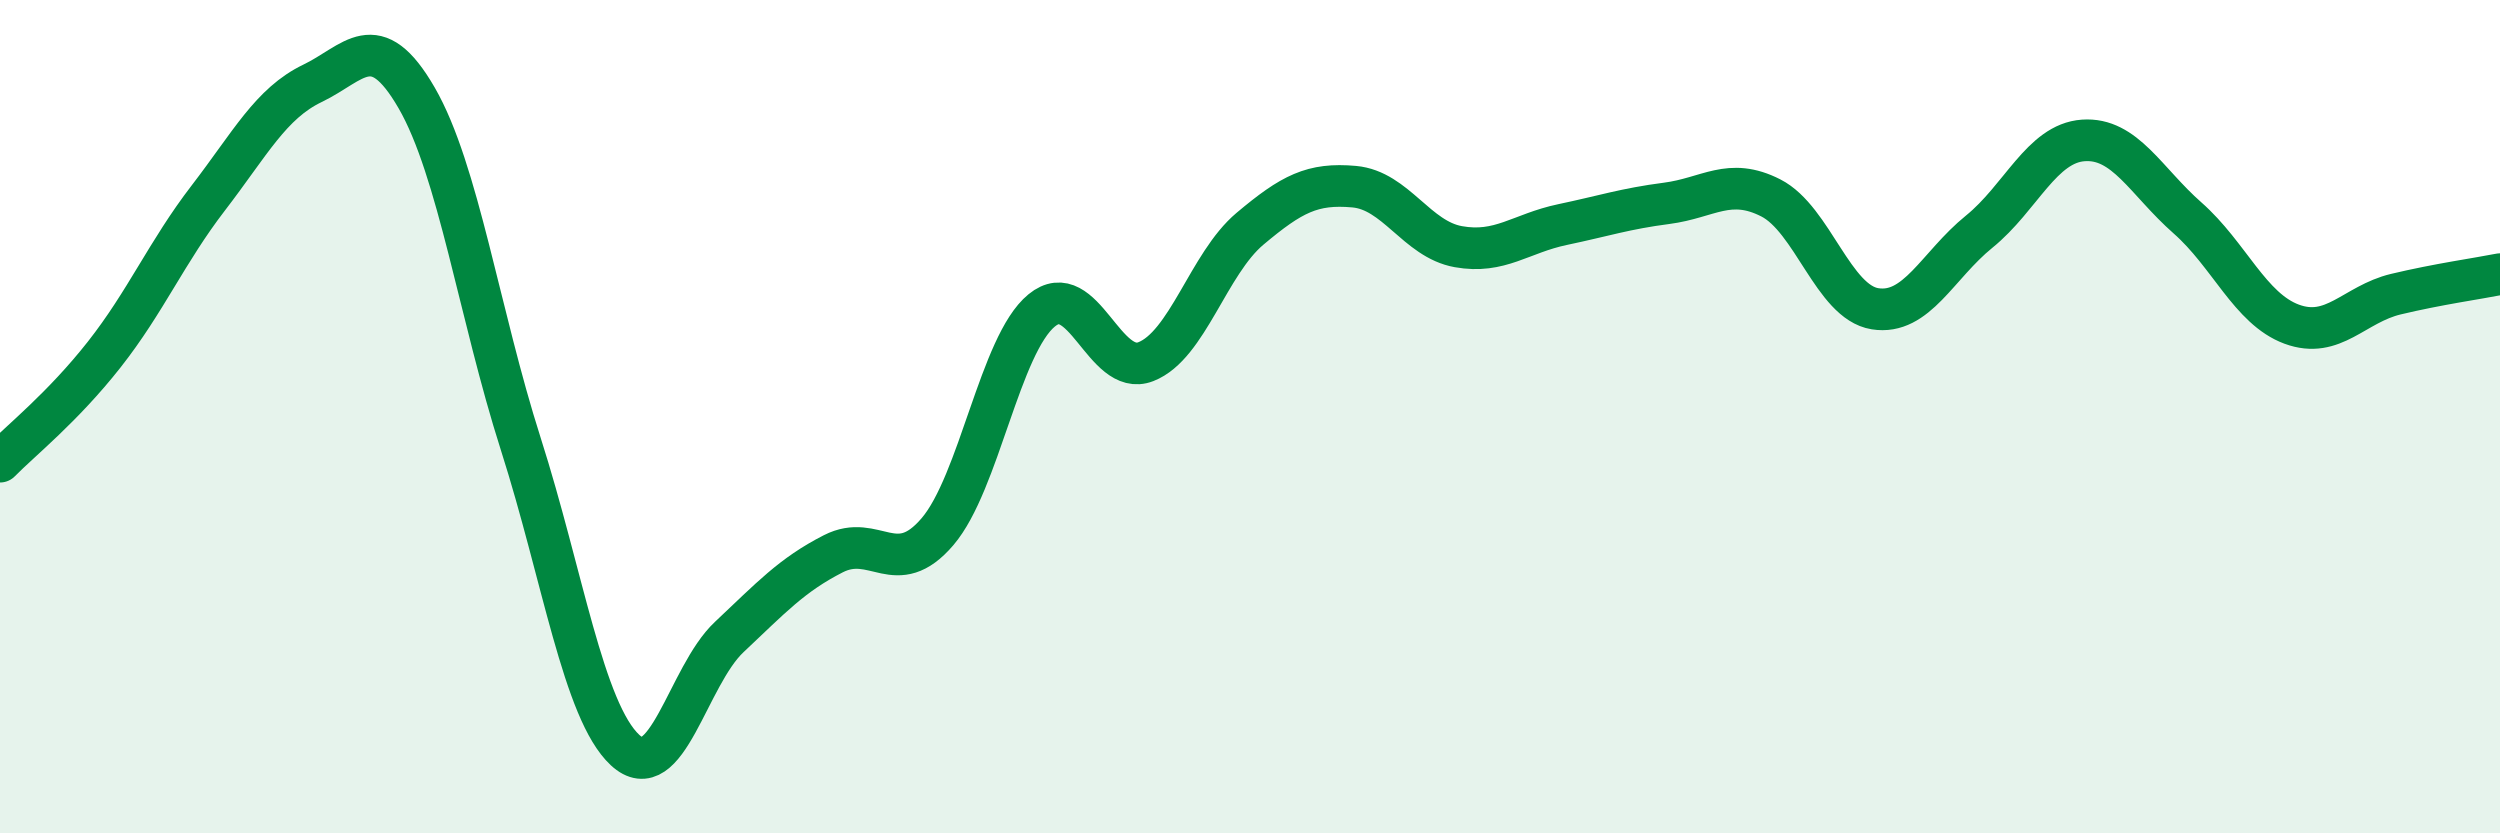 
    <svg width="60" height="20" viewBox="0 0 60 20" xmlns="http://www.w3.org/2000/svg">
      <path
        d="M 0,11.08 C 0.5,10.57 1.5,9.78 2.5,8.51 C 3.5,7.24 4,6.05 5,4.75 C 6,3.45 6.5,2.48 7.5,2 C 8.5,1.52 9,0.62 10,2.35 C 11,4.08 11.5,7.53 12.5,10.66 C 13.5,13.79 14,17.07 15,18 C 16,18.93 16.5,16.23 17.5,15.29 C 18.5,14.35 19,13.8 20,13.29 C 21,12.78 21.5,13.93 22.5,12.76 C 23.5,11.59 24,8.27 25,7.45 C 26,6.63 26.5,9.07 27.5,8.68 C 28.5,8.29 29,6.33 30,5.49 C 31,4.65 31.5,4.39 32.5,4.48 C 33.5,4.57 34,5.74 35,5.92 C 36,6.1 36.5,5.6 37.5,5.39 C 38.5,5.18 39,5.01 40,4.88 C 41,4.75 41.5,4.24 42.5,4.75 C 43.5,5.26 44,7.25 45,7.41 C 46,7.57 46.5,6.37 47.5,5.56 C 48.5,4.75 49,3.44 50,3.37 C 51,3.3 51.5,4.35 52.5,5.23 C 53.5,6.11 54,7.41 55,7.78 C 56,8.15 56.5,7.3 57.5,7.06 C 58.5,6.82 59.5,6.68 60,6.58L60 20L0 20Z"
        fill="#008740"
        opacity="0.1"
        stroke-linecap="round"
        stroke-linejoin="round"
      />
      <path
        d="M 0,11.08 C 0.5,10.57 1.5,9.78 2.5,8.51 C 3.5,7.24 4,6.05 5,4.75 C 6,3.45 6.5,2.48 7.5,2 C 8.5,1.52 9,0.62 10,2.35 C 11,4.08 11.5,7.53 12.5,10.66 C 13.5,13.79 14,17.07 15,18 C 16,18.93 16.5,16.23 17.5,15.29 C 18.5,14.35 19,13.8 20,13.29 C 21,12.78 21.5,13.93 22.5,12.76 C 23.5,11.59 24,8.27 25,7.45 C 26,6.63 26.5,9.07 27.5,8.68 C 28.5,8.29 29,6.33 30,5.49 C 31,4.65 31.5,4.39 32.5,4.48 C 33.5,4.57 34,5.74 35,5.92 C 36,6.1 36.5,5.6 37.5,5.39 C 38.5,5.18 39,5.01 40,4.88 C 41,4.75 41.5,4.24 42.5,4.75 C 43.5,5.26 44,7.25 45,7.41 C 46,7.57 46.5,6.37 47.5,5.56 C 48.5,4.75 49,3.44 50,3.37 C 51,3.3 51.5,4.35 52.5,5.23 C 53.5,6.11 54,7.41 55,7.78 C 56,8.15 56.5,7.3 57.5,7.06 C 58.5,6.82 59.5,6.68 60,6.58"
        stroke="#008740"
        stroke-width="1"
        fill="none"
        stroke-linecap="round"
        stroke-linejoin="round"
      />
    </svg>
  